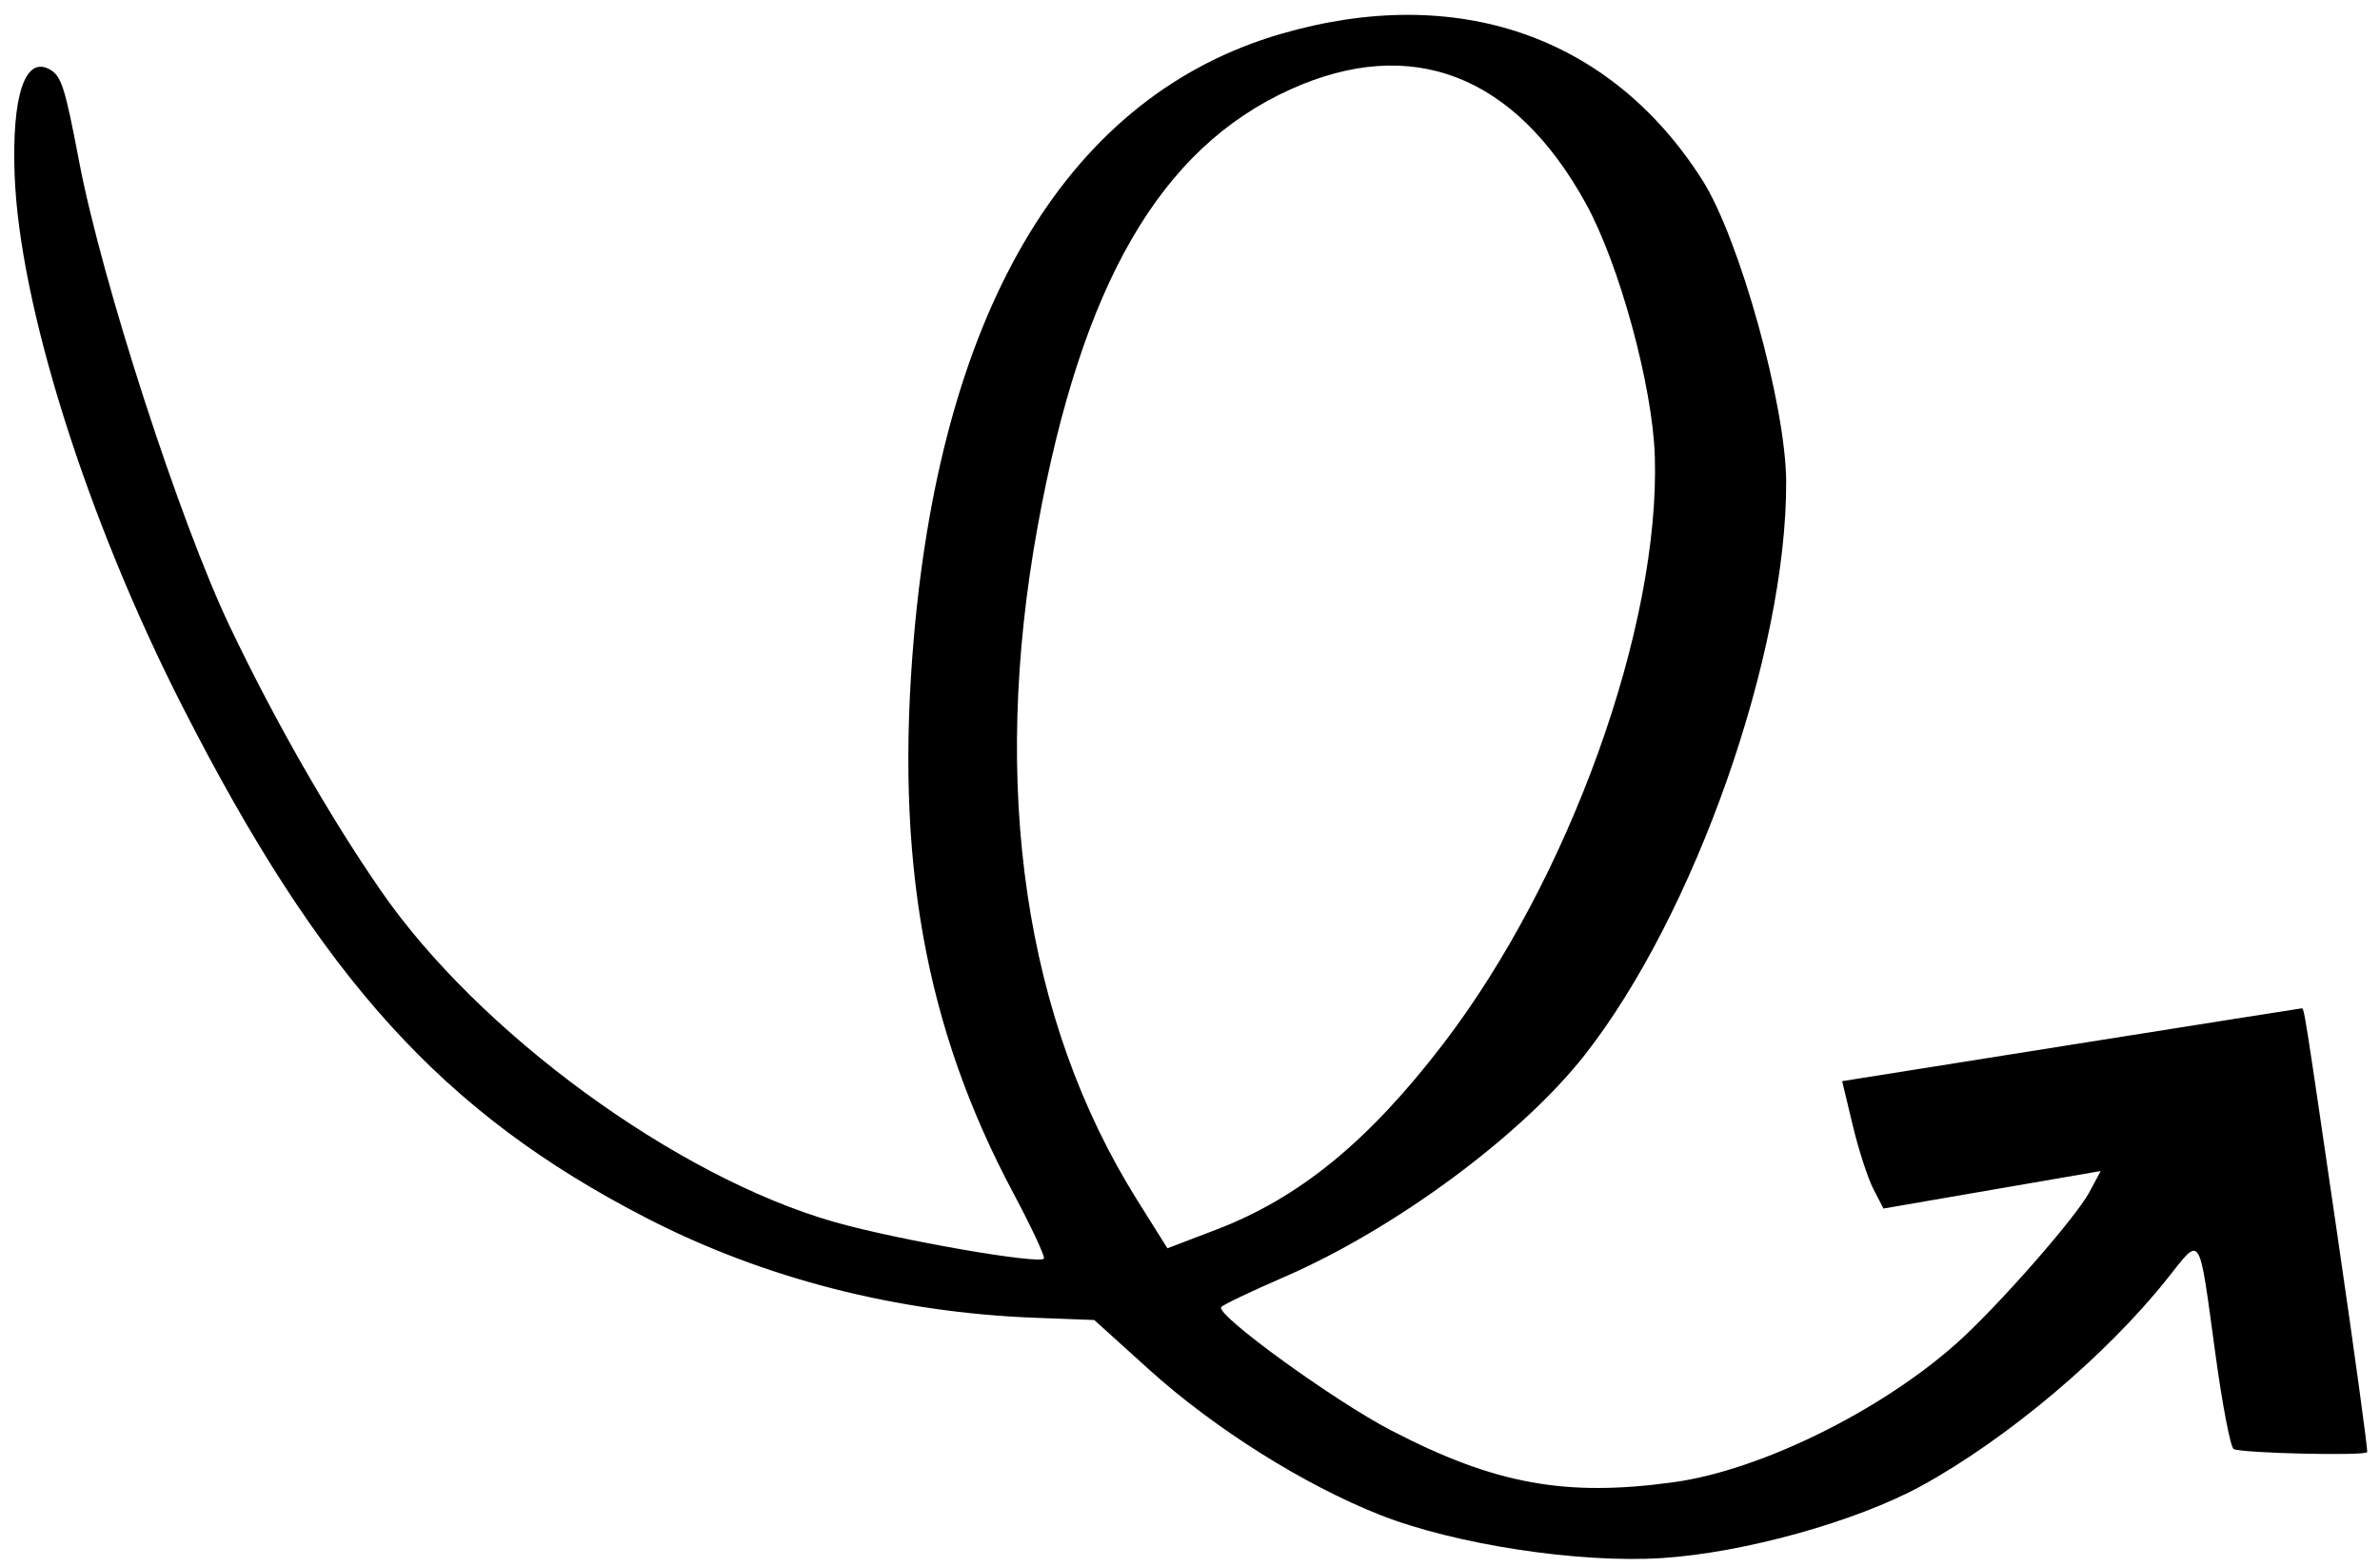 <svg width="120" height="79" viewBox="0 0 120 79" fill="none" xmlns="http://www.w3.org/2000/svg">
<path fill-rule="evenodd" clip-rule="evenodd" d="M117.866 62.371C118.723 68.24 119.393 73.121 119.353 73.216C119.271 73.415 113.057 73.273 112.623 73.062C112.467 72.986 112.058 70.873 111.715 68.365C110.841 61.99 111.024 62.275 109.242 64.51C106.168 68.362 101.2 72.545 96.892 74.909C93.606 76.711 87.941 78.29 83.806 78.557C79.61 78.827 73.369 77.874 69.595 76.387C65.753 74.873 61.224 72.023 57.932 69.049L55.173 66.555L52.188 66.442C45.217 66.177 38.505 64.455 32.604 61.417C22.339 56.133 16.197 49.36 9.185 35.594C4.355 26.111 0.963 15.341 0.736 8.768C0.6 4.857 1.248 2.863 2.456 3.473C3.088 3.793 3.263 4.323 3.988 8.133C5.142 14.196 9.067 26.307 11.596 31.606C13.849 36.327 16.583 41.109 19.191 44.89C24.146 52.073 34.091 59.339 42.084 61.617C45.246 62.518 52.449 63.772 52.634 63.454C52.696 63.347 51.999 61.857 51.086 60.143C46.623 51.772 45.107 43.279 46.081 32.103C47.542 15.342 53.967 4.792 64.591 1.707C73.468 -0.871 81.203 1.811 85.825 9.067C87.704 12.018 90.047 20.444 90.059 24.299C90.088 32.948 85.443 46.147 79.883 53.215C76.696 57.268 70.306 61.983 64.737 64.392C63.056 65.12 61.631 65.802 61.569 65.908C61.327 66.325 67.29 70.645 70.163 72.133C75.386 74.839 78.945 75.487 84.41 74.729C88.763 74.126 94.819 71.147 98.659 67.722C100.715 65.888 104.656 61.4 105.352 60.1L105.918 59.044L100.441 59.989L94.965 60.934L94.456 59.95C94.177 59.41 93.708 57.964 93.415 56.739L92.882 54.512L104.416 52.679C110.76 51.671 115.993 50.844 116.045 50.842C116.181 50.835 116.162 50.715 117.866 62.371ZM79.958 10.259C76.376 3.756 71.155 1.746 65.044 4.517C58.49 7.489 54.544 14.315 52.322 26.522C49.925 39.694 51.661 51.458 57.337 60.508L58.862 62.939L61.311 62.003C65.514 60.398 68.992 57.555 72.751 52.653C79.117 44.349 83.711 31.598 83.436 22.997C83.323 19.461 81.648 13.326 79.958 10.259Z" fill="black"/>
</svg>
